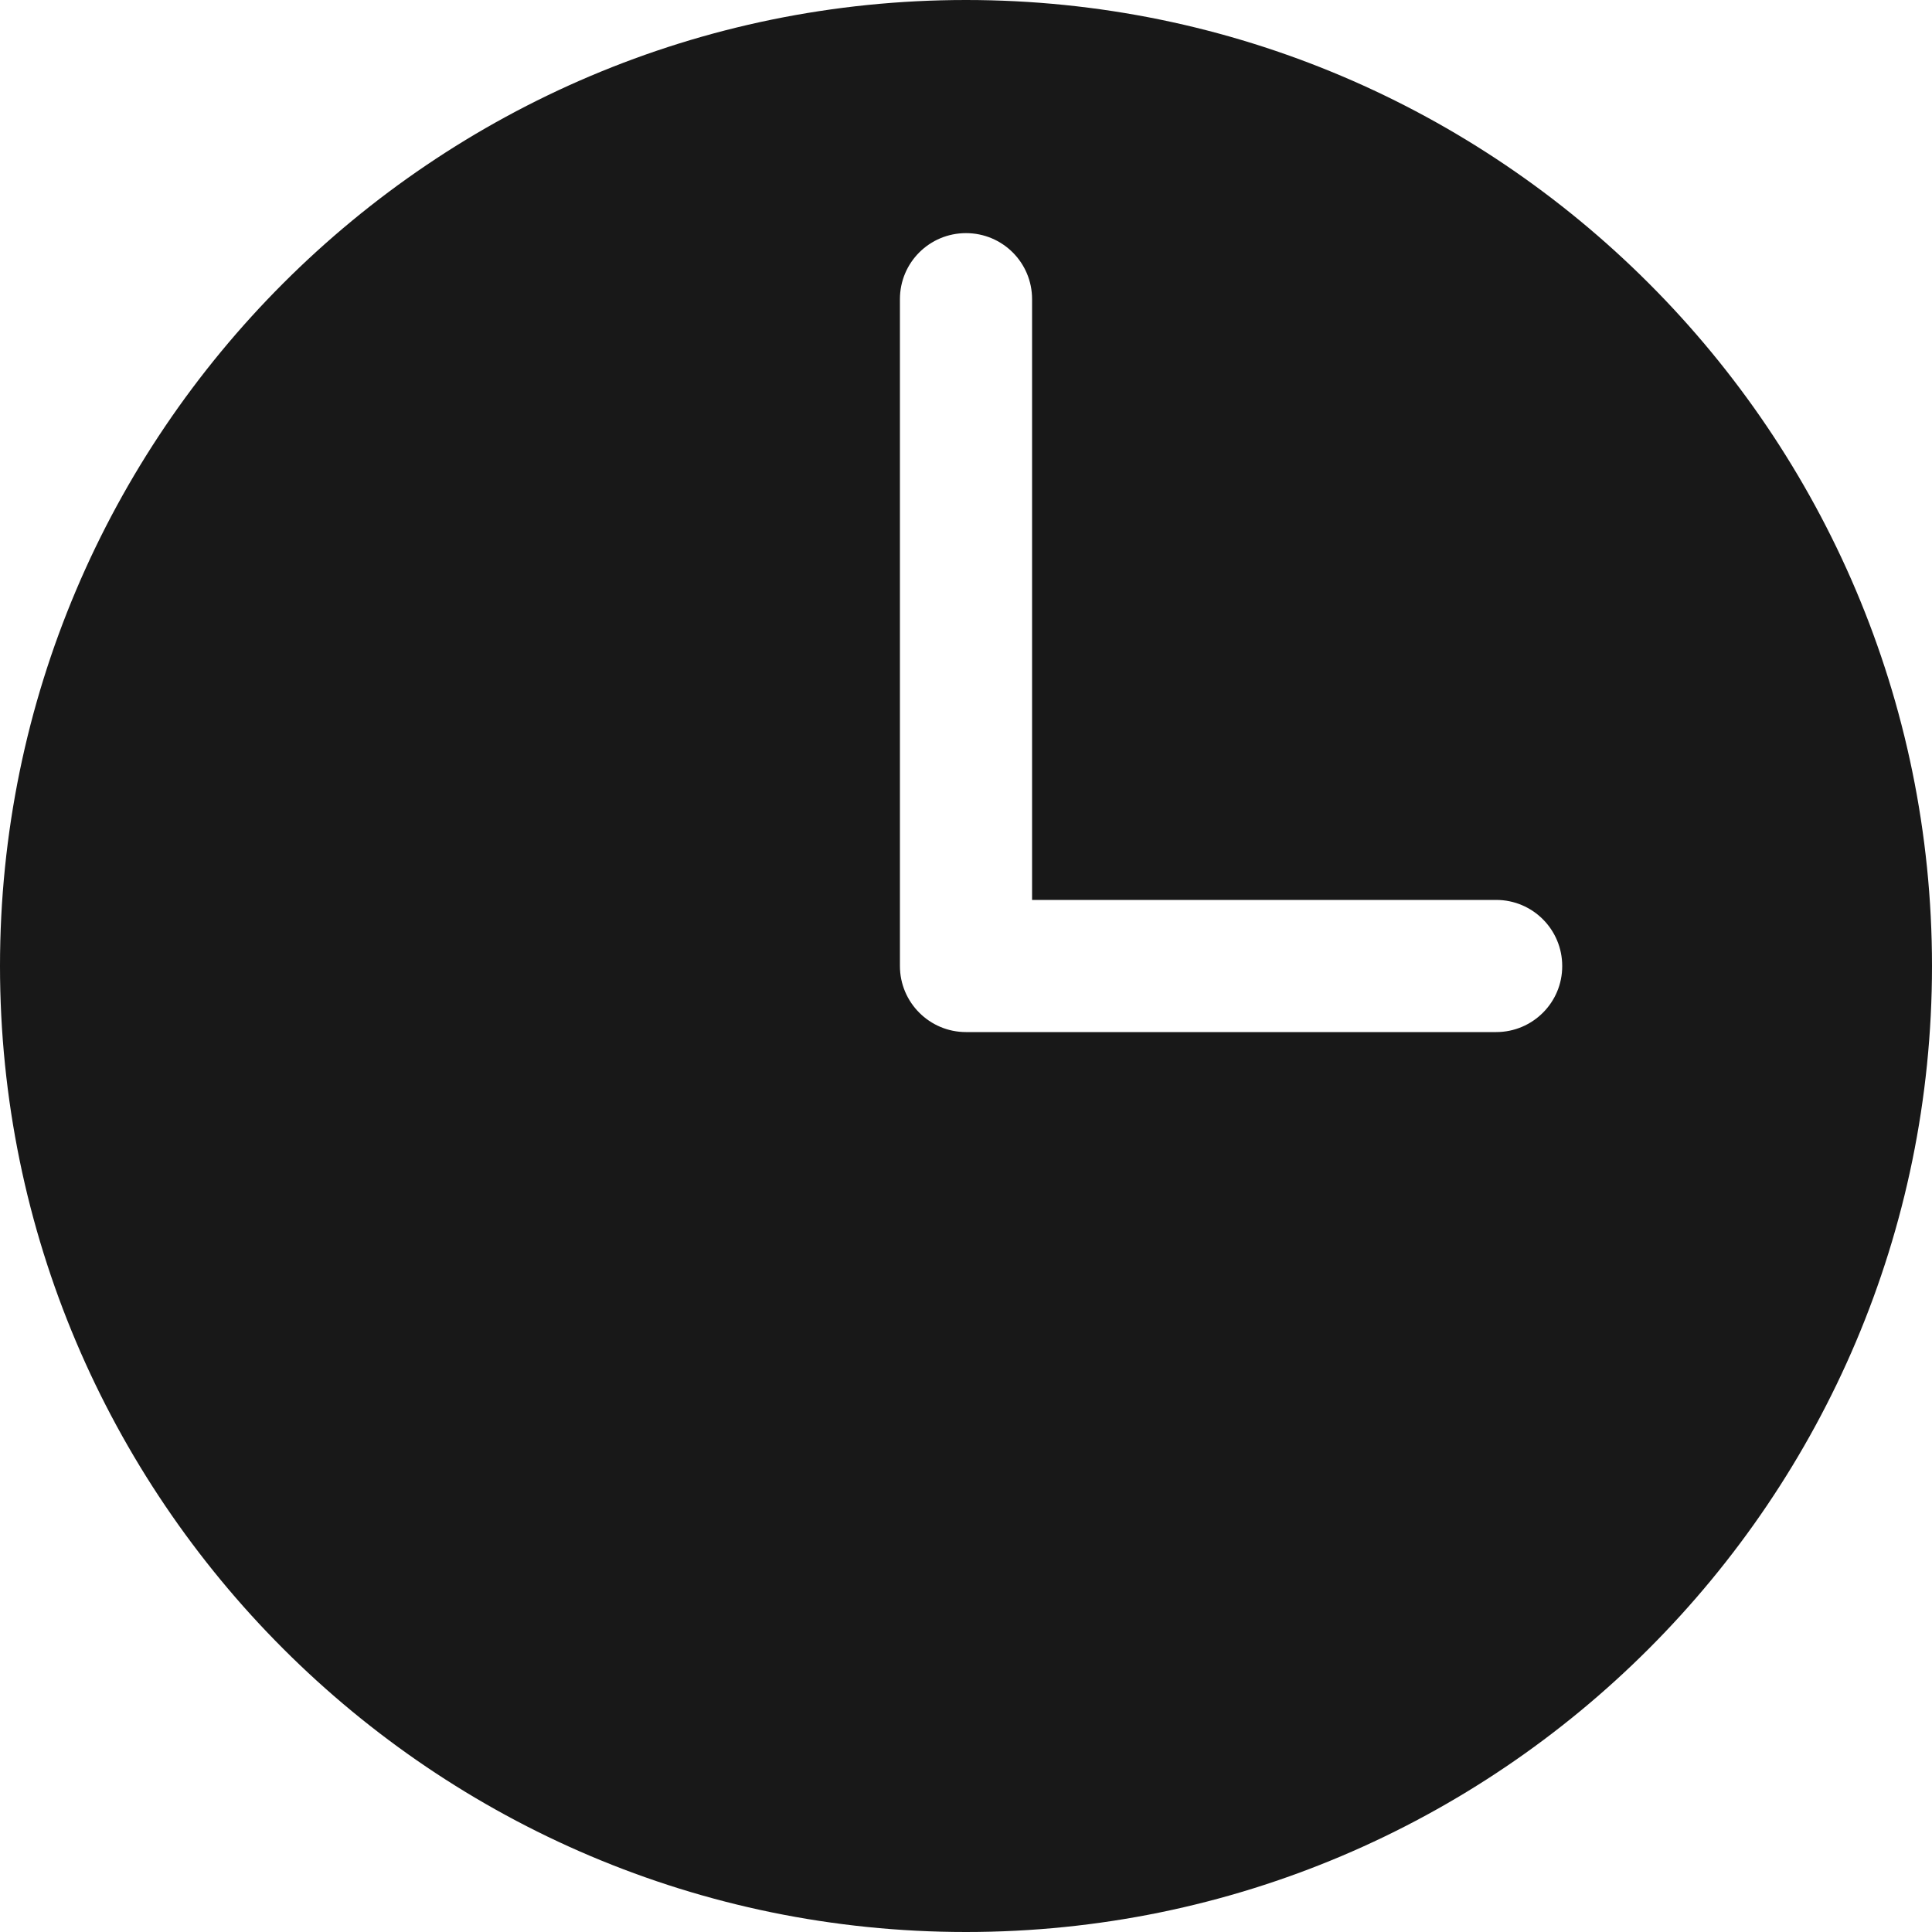 <svg width="15" height="15" viewBox="0 0 15 15" fill="none" xmlns="http://www.w3.org/2000/svg">
<path d="M7.5 0C3.364 0 0 3.365 0 7.5C0 11.636 3.364 15 7.5 15C11.636 15 15 11.636 15 7.5C15 3.365 11.636 0 7.5 0ZM11.616 8.013H7.5C7.217 8.013 6.987 7.783 6.987 7.5V2.323C6.987 2.038 7.217 1.81 7.5 1.81C7.783 1.81 8.013 2.038 8.013 2.323V6.987H11.616C11.9 6.987 12.129 7.217 12.129 7.5C12.13 7.783 11.9 8.013 11.616 8.013L11.616 8.013Z" fill="#181818"/>
</svg>
